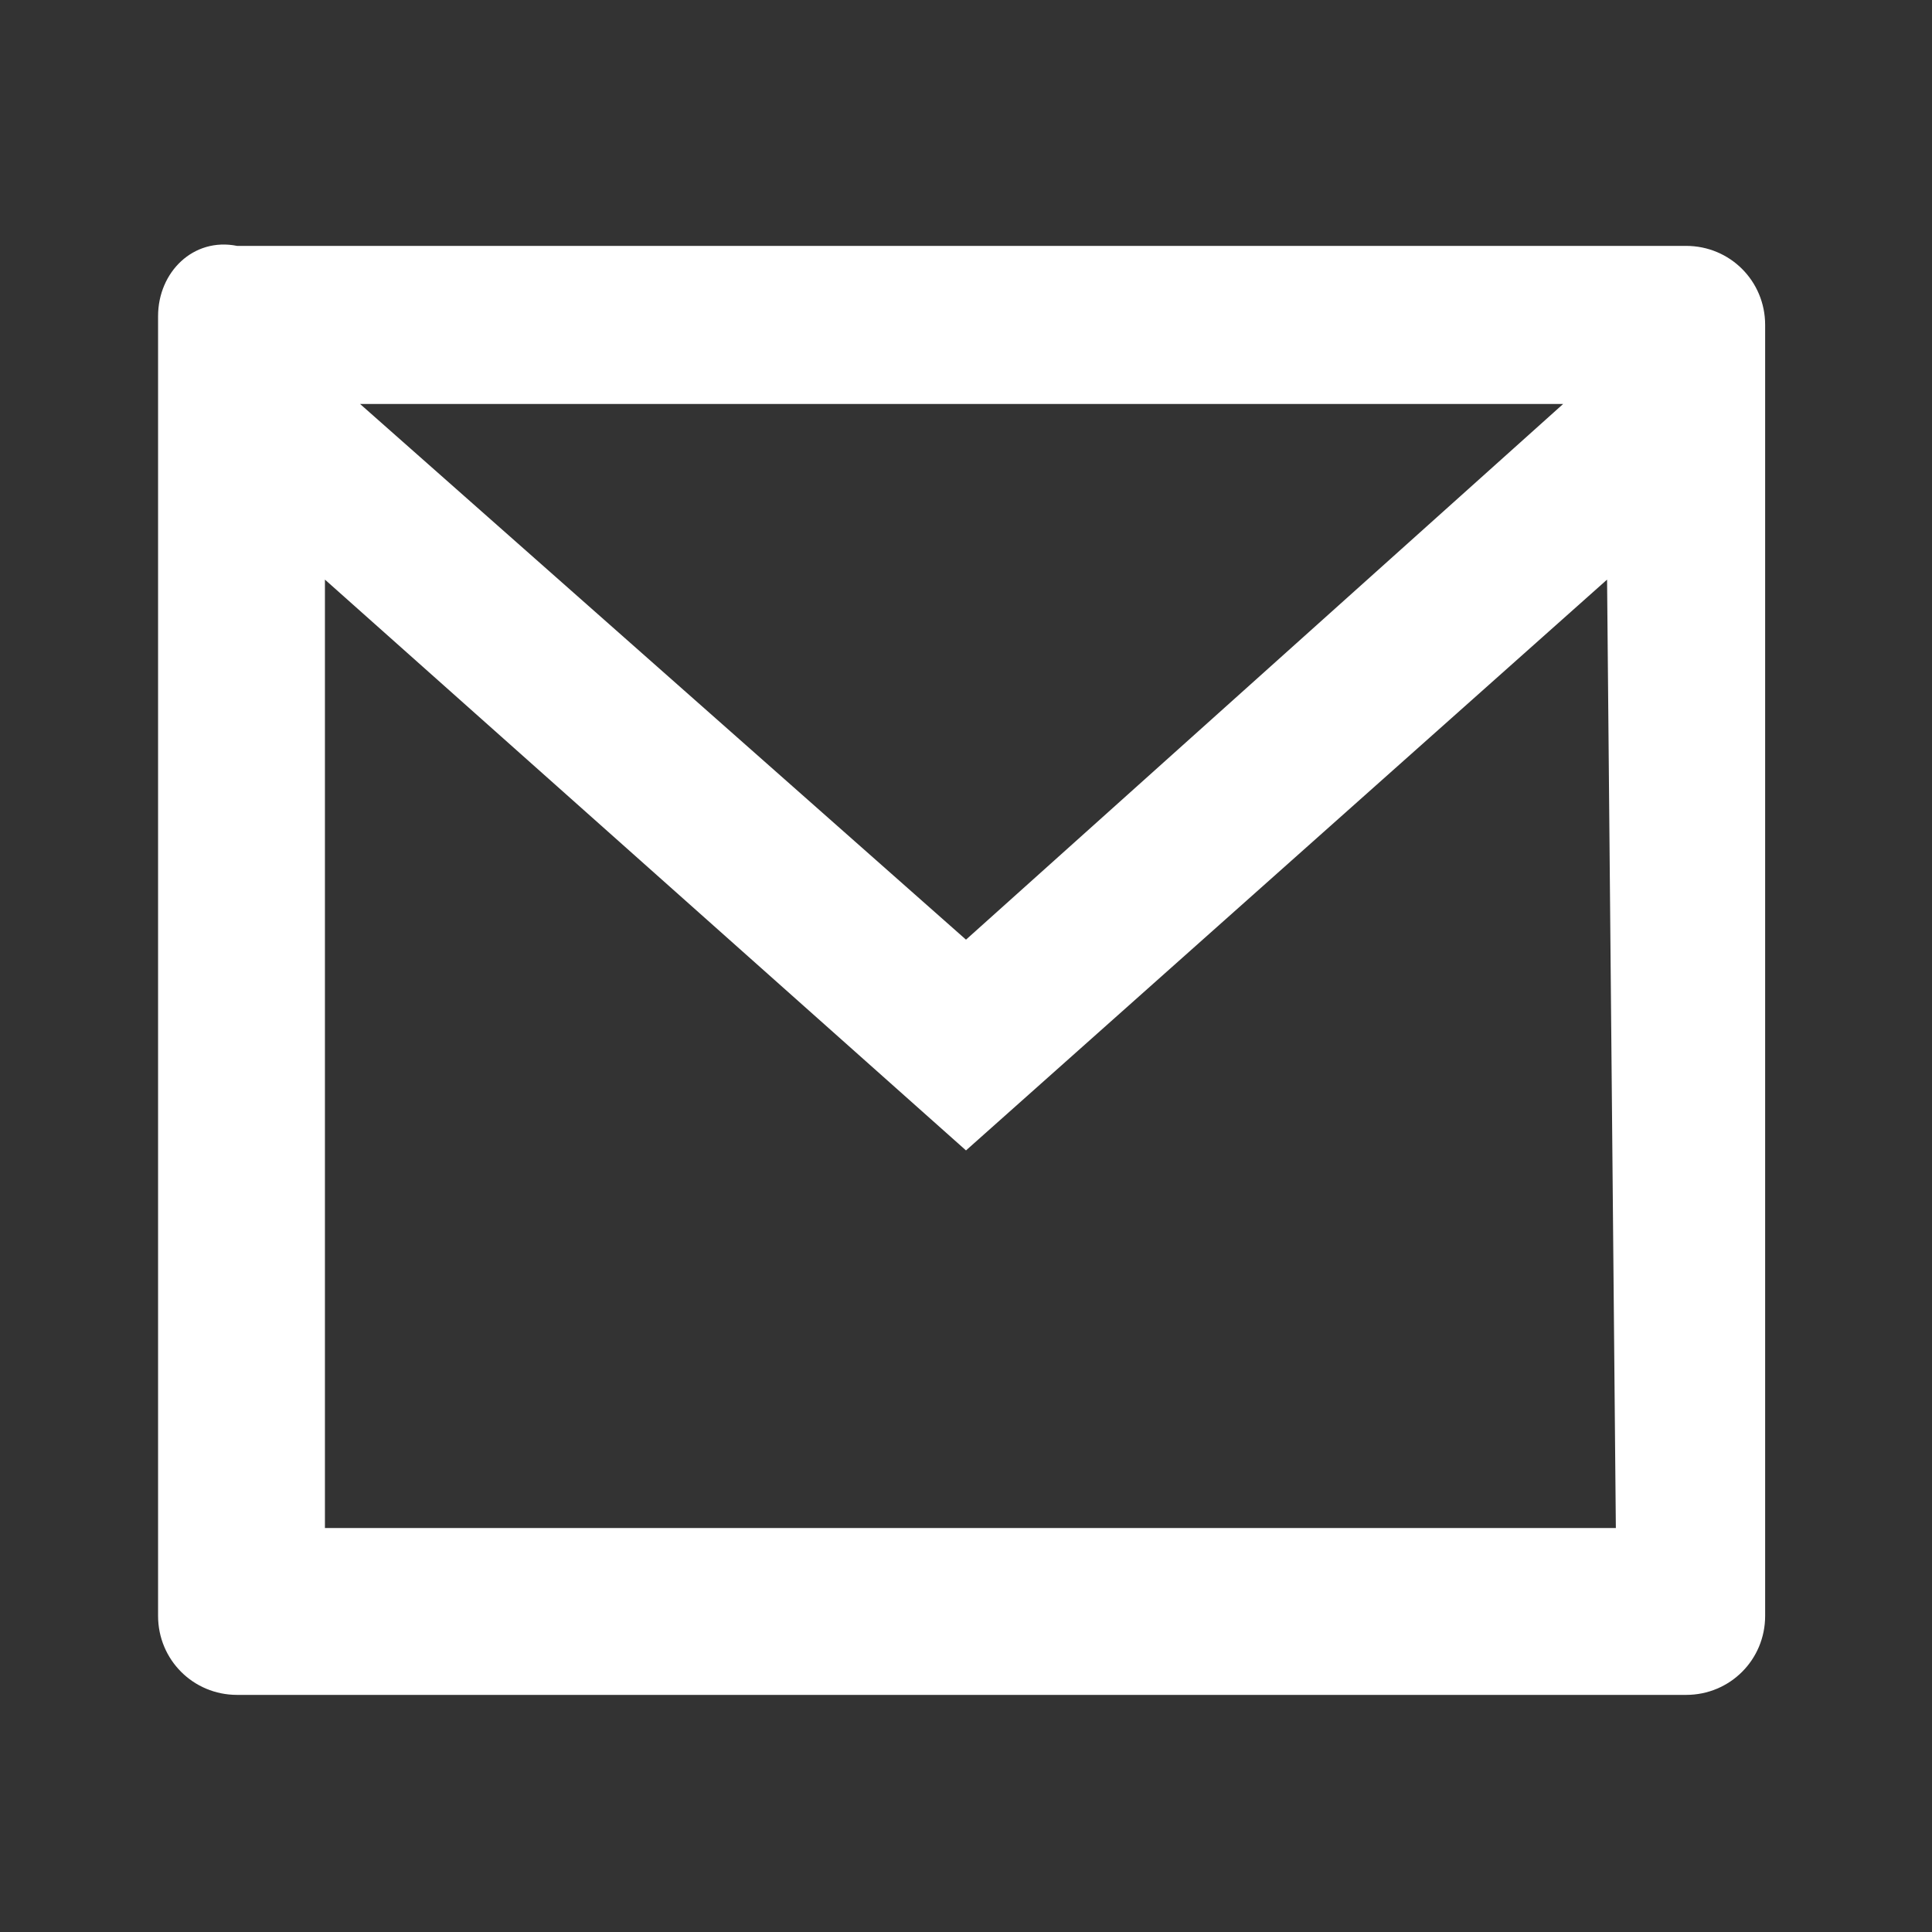 <svg xmlns="http://www.w3.org/2000/svg" xmlns:xlink="http://www.w3.org/1999/xlink" version="1.1" id="Layer_1" x="0px" y="0px" viewBox="0 0 22 22" style="enable-background:new 0 0 22 22;" xml:space="preserve">
<rect x="0" y="0" width="22" height="22" fill="#333333" stroke="none"/>
<style type="text/css">
	.st0{fill:#FFFFFF;}
</style>
<path class="st0" d="M2.7,2.8h16.5h0c0.5,0,0.9,0.4,0.9,0.9v14.7c0,0.5-0.4,0.9-0.9,0.9H2.7h0c-0.5,0-0.9-0.4-0.9-0.9v0V3.6  C1.8,3.1,2.2,2.7,2.7,2.8L2.7,2.8z M18.3,6.6l-7.3,6.5L3.7,6.6v10.8h14.7L18.3,6.6L18.3,6.6z M4.1,4.6l6.9,6.1l6.8-6.1L4.1,4.6  L4.1,4.6z"/>
</svg>